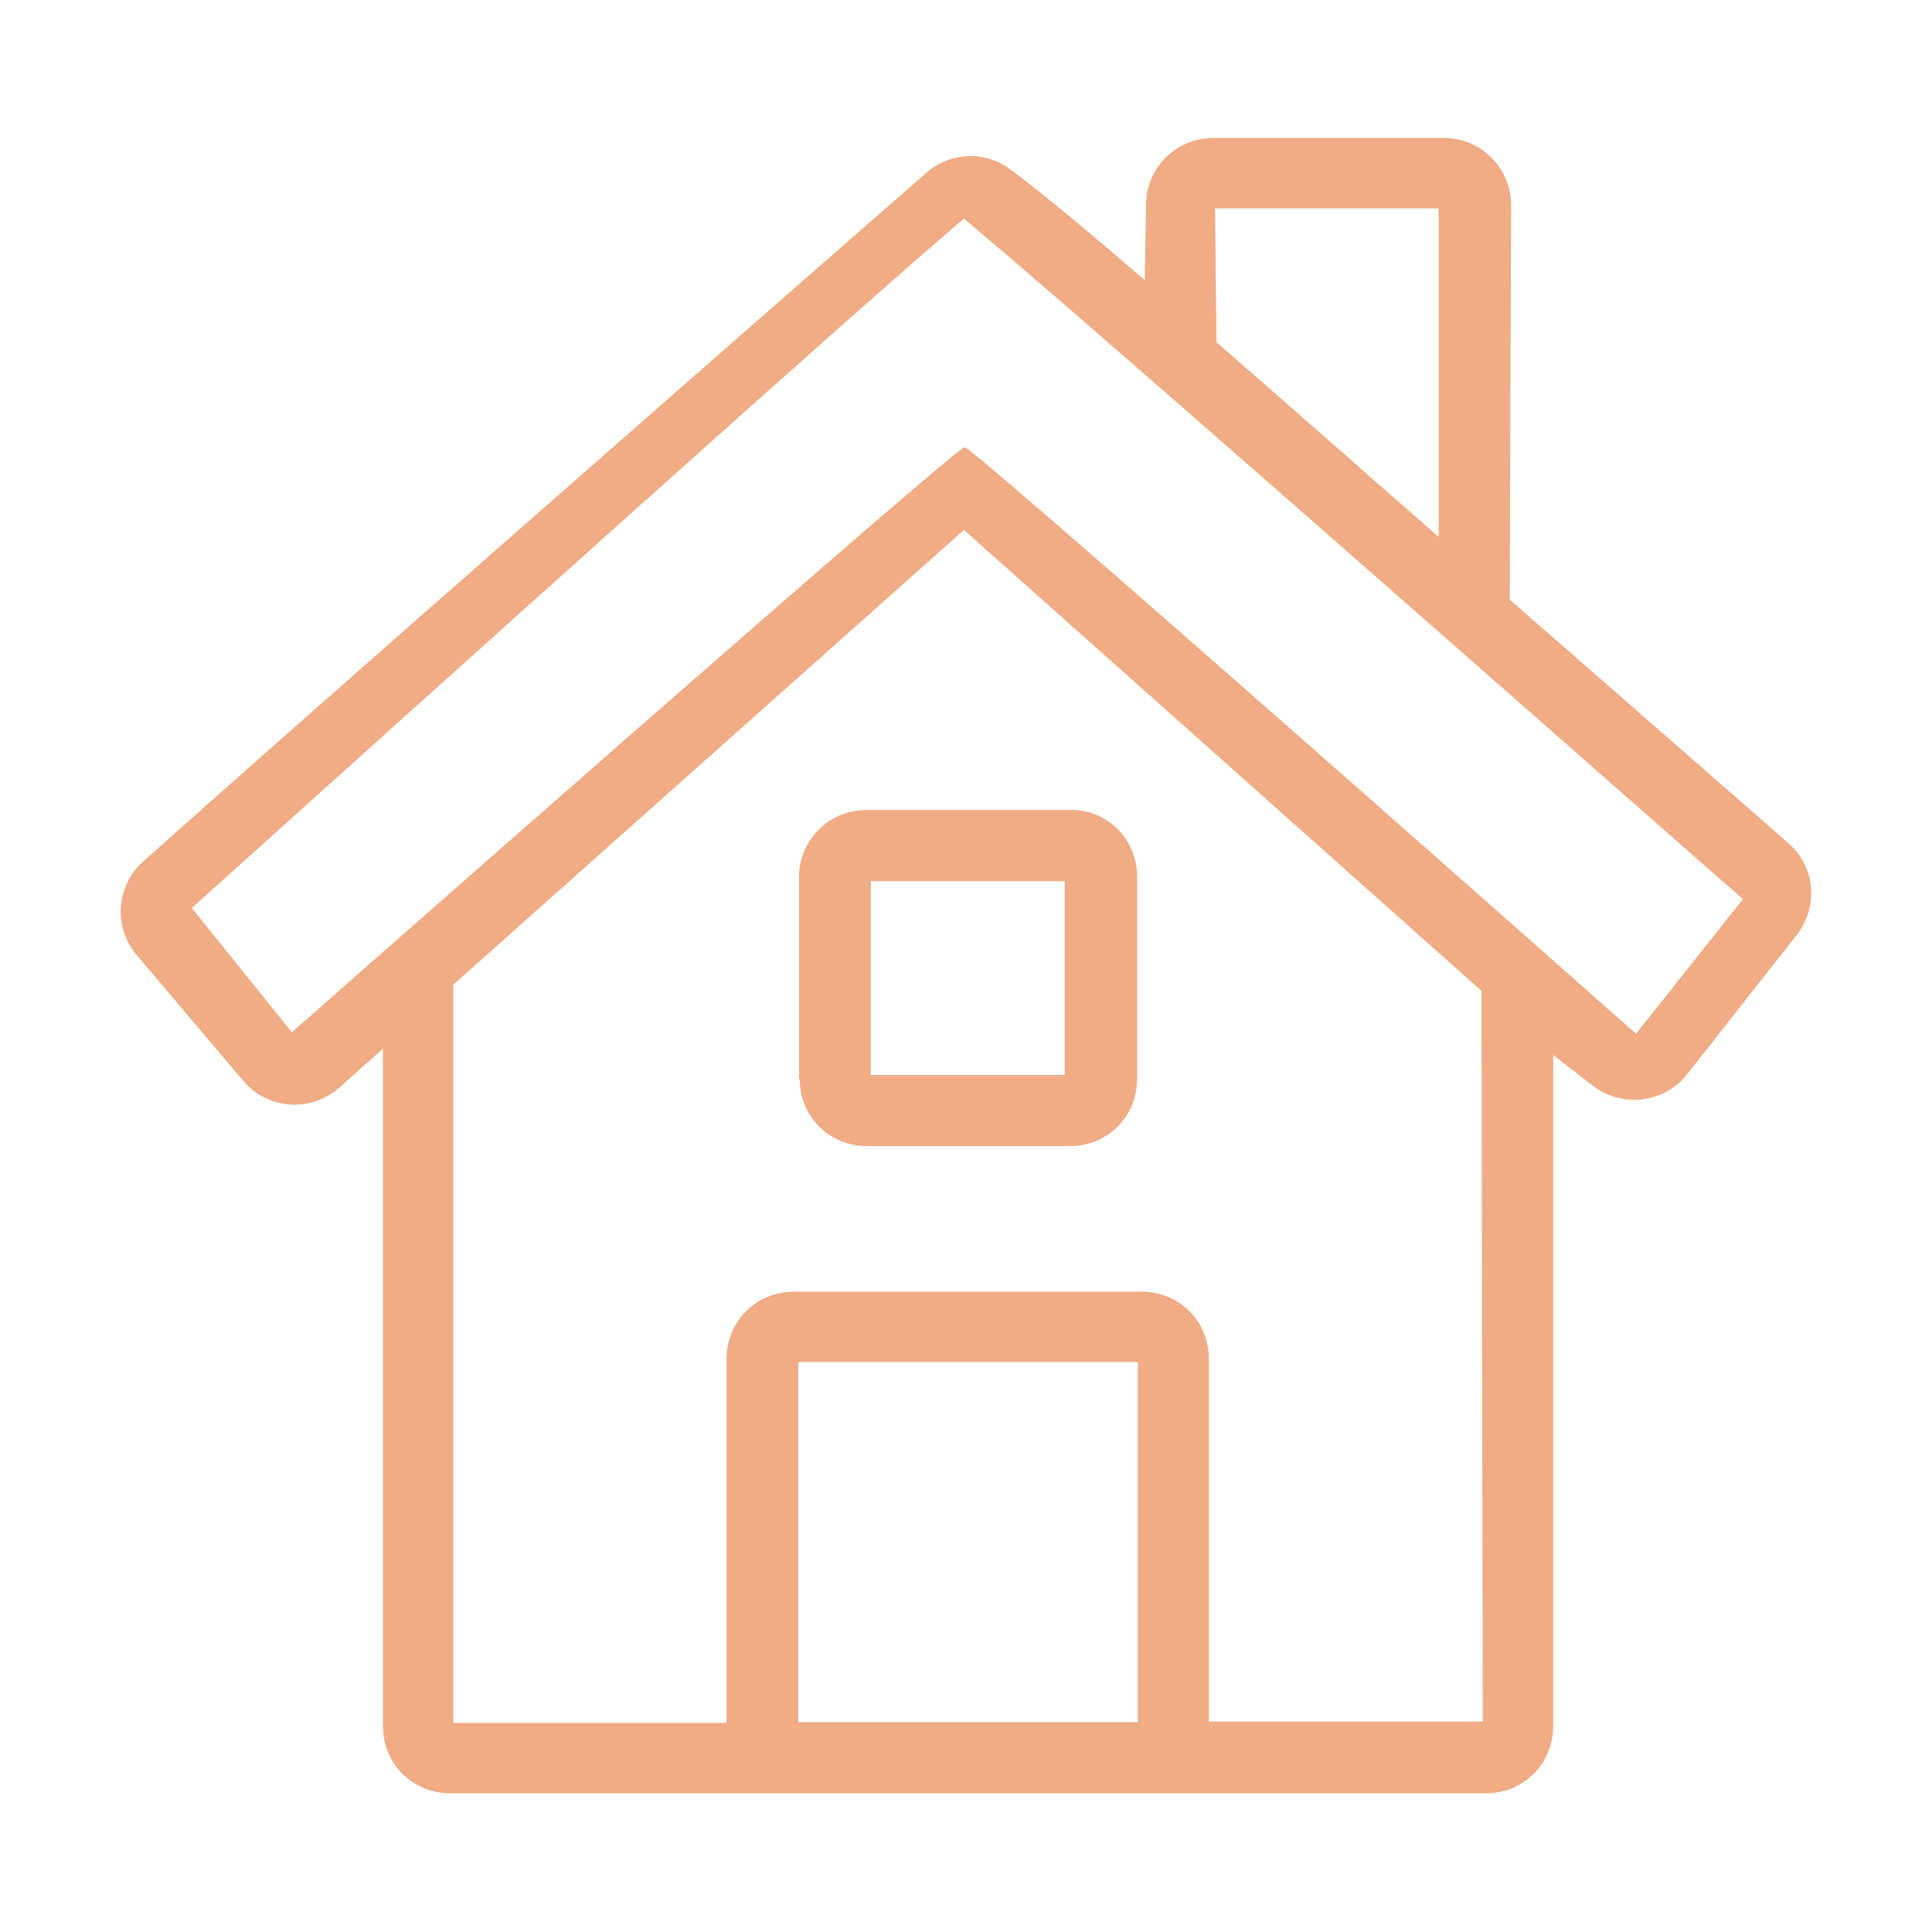 <?xml version="1.0" encoding="UTF-8"?><svg id="a" xmlns="http://www.w3.org/2000/svg" viewBox="0 0 28 28"><defs><style>.b{fill:#f0ac84;fill-rule:evenodd;}</style></defs><path class="b" d="M21.9,2.97l-.02,5.72,4.04,3.53c.39,.34,.44,.92,.12,1.33l-1.59,2.02c-.33,.42-.94,.49-1.36,.17l-.58-.45v9.73c0,.54-.43,.97-.97,.97H6.52c-.54,0-.97-.43-.97-.97V15.2l-.63,.56c-.41,.37-1.04,.32-1.39-.09l-1.55-1.83c-.34-.4-.3-1,.09-1.35C4.3,10.49,11.39,4.28,13.43,2.5c.35-.3,.85-.32,1.22-.04,.39,.29,.99,.78,1.94,1.6l.02-1.1c0-.53,.44-.96,.97-.96h3.35c.54,0,.97,.44,.97,.97Zm-1.06,.05h-3.23l.02,1.94c.82,.71,1.87,1.64,3.22,2.82V3.02Zm-4.35,21.94v-5.22h-4.92v5.22h4.92Zm-5.96,0v-5.27c0-.54,.43-.97,.97-.97h5.05c.54,0,.97,.43,.97,.97v5.26h3.97l-.02-10.59-7.5-6.68-7.4,6.59v10.7h3.95Zm13.19-9.99l1.54-1.94-.39-.34c-4.05-3.56-9.57-8.42-10.9-9.52-1.39,1.17-7.38,6.56-11.19,9.99l1.45,1.8S13.85,6.48,13.98,6.48s9.74,8.51,9.74,8.51Zm-12.14,.67v-2.93c0-.53,.43-.97,.97-.97h2.95c.54-.02,.98,.42,.98,.96v2.94c0,.54-.43,.97-.97,.97h-2.95c-.54,0-.97-.43-.97-.97Zm3.85-.06v-2.81h-2.81v2.81h2.81Z"/></svg>